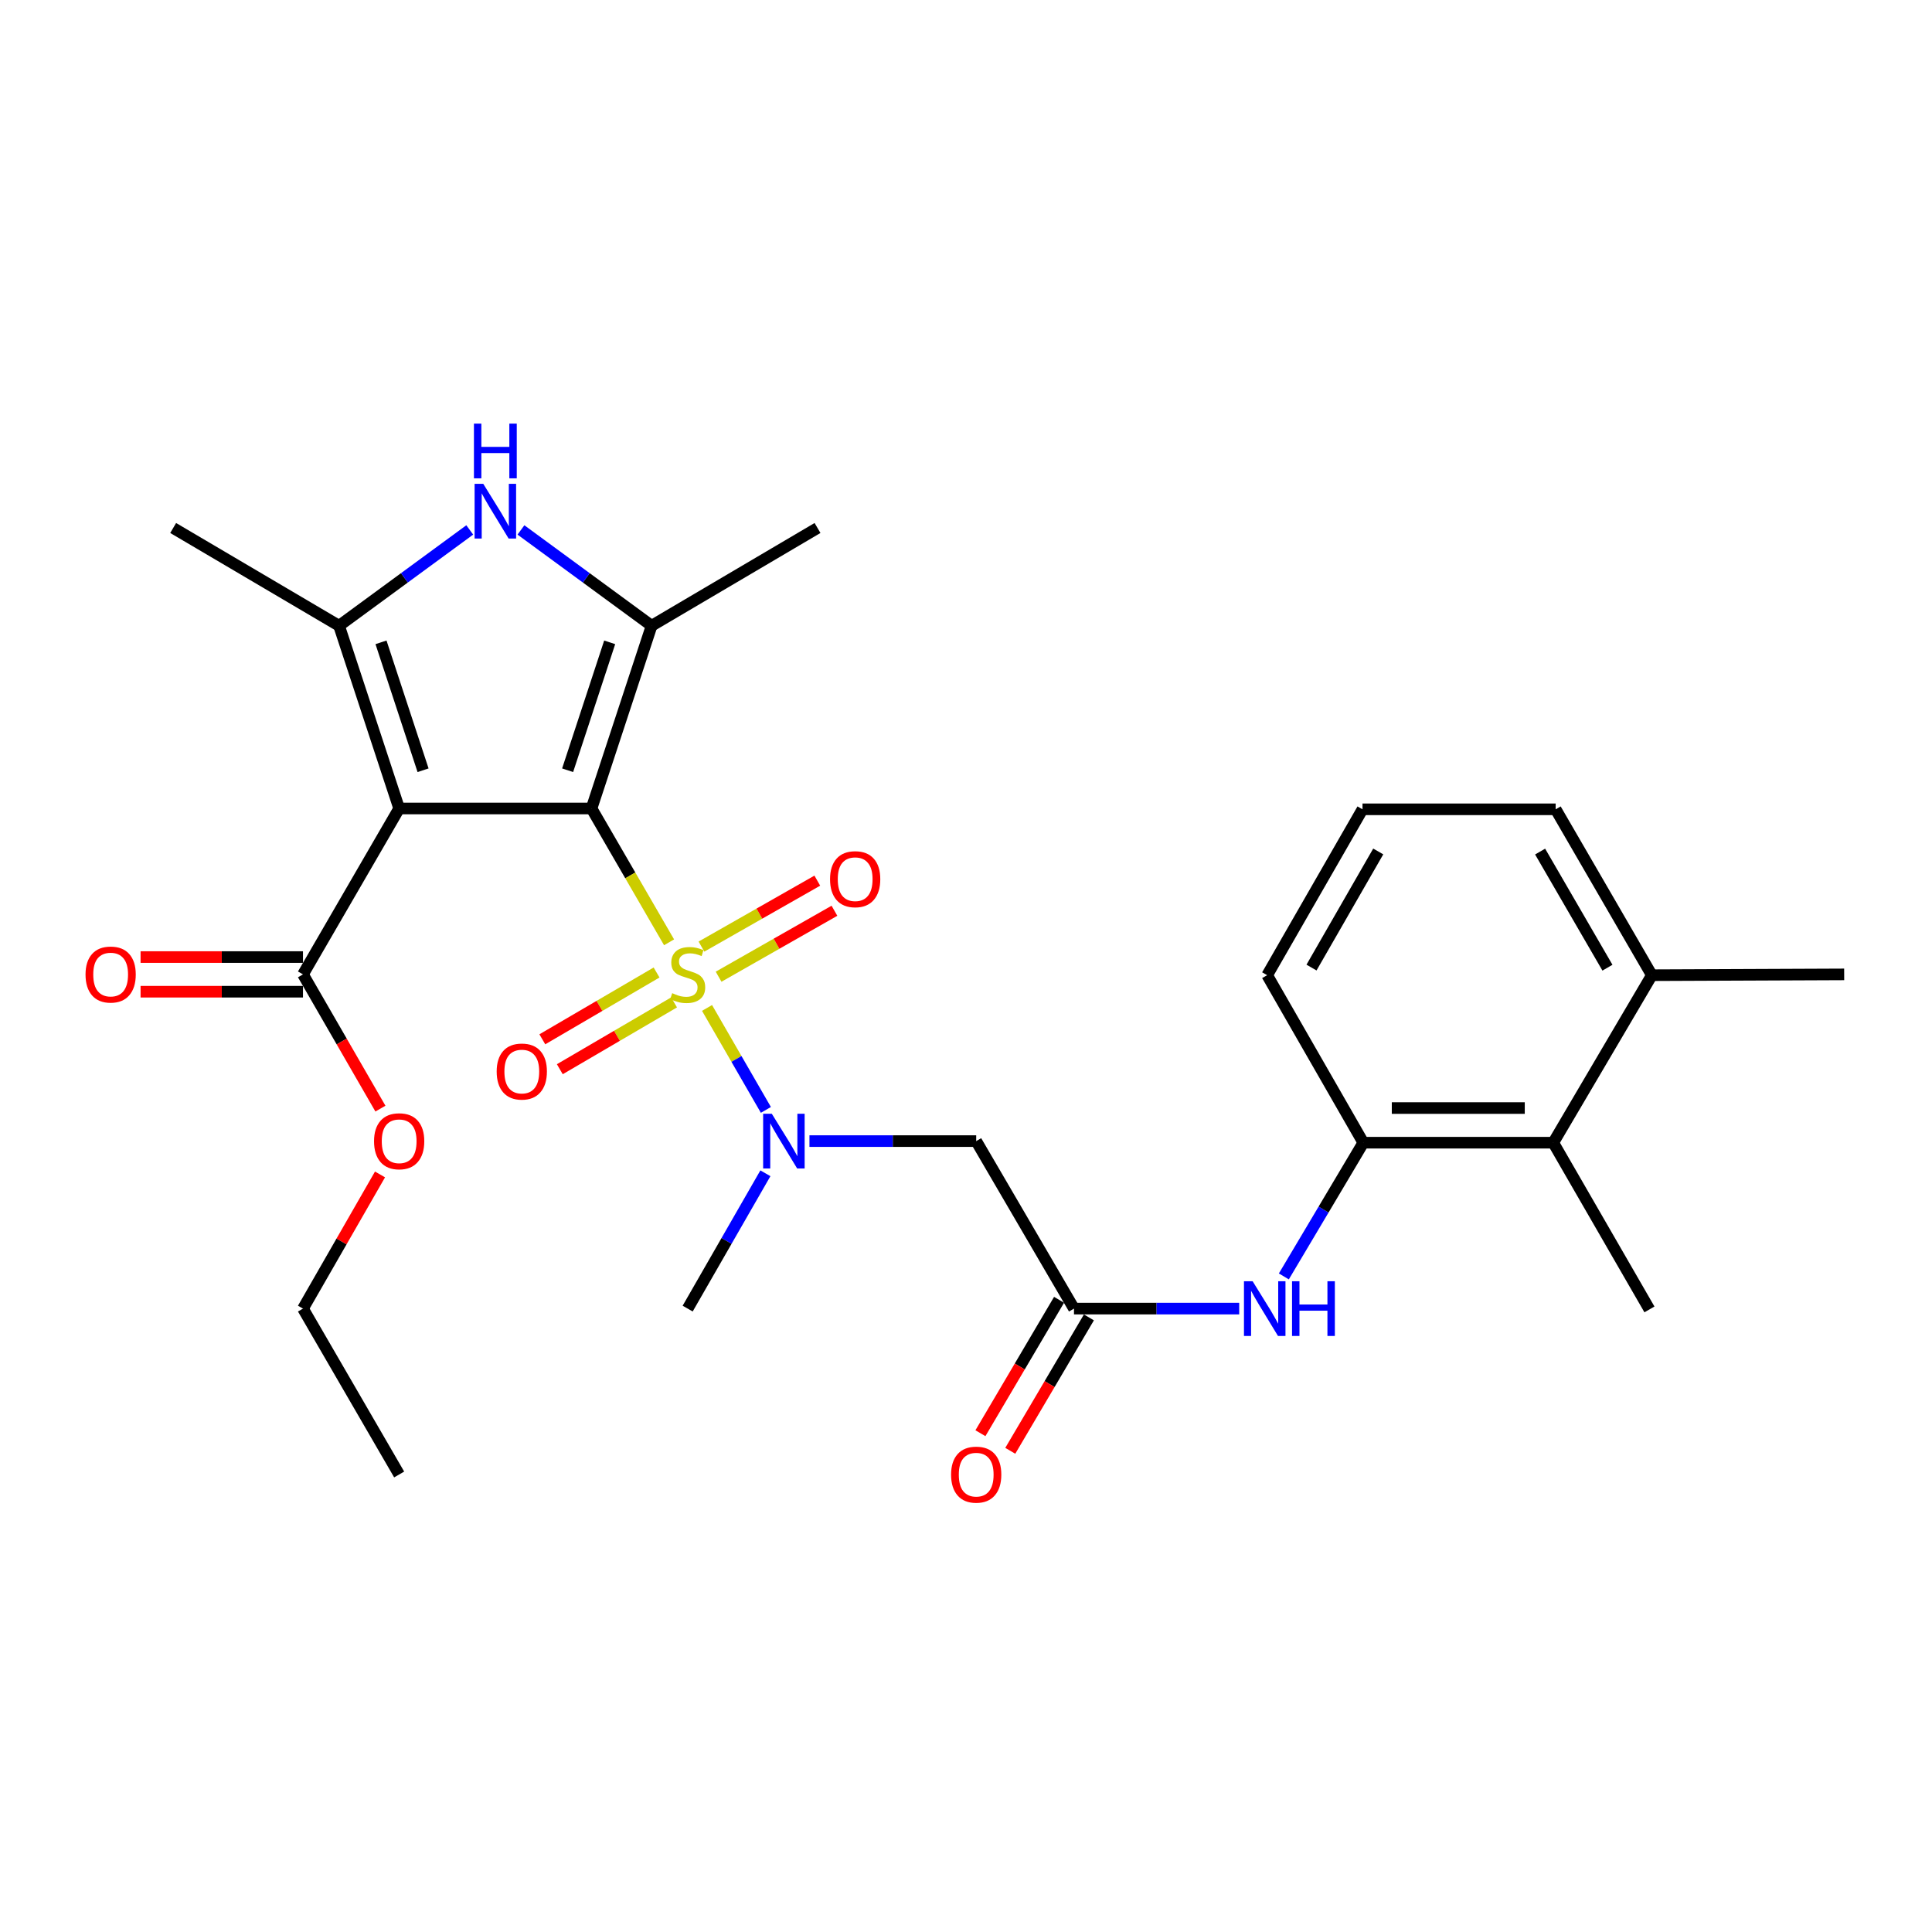 <?xml version='1.0' encoding='iso-8859-1'?>
<svg version='1.1' baseProfile='full'
              xmlns='http://www.w3.org/2000/svg'
                      xmlns:rdkit='http://www.rdkit.org/xml'
                      xmlns:xlink='http://www.w3.org/1999/xlink'
                  xml:space='preserve'
width='1000px' height='1000px' viewBox='0 0 1000 1000'>
<!-- END OF HEADER -->
<rect style='opacity:1.0;fill:#FFFFFF;stroke:none' width='1000' height='1000' x='0' y='0'> </rect>
<path class='bond-0' d='M 306.168,418.469 L 326.241,453.104' style='fill:none;fill-rule:evenodd;stroke:#000000;stroke-width:6px;stroke-linecap:butt;stroke-linejoin:miter;stroke-opacity:1' />
<path class='bond-0' d='M 326.241,453.104 L 346.313,487.739' style='fill:none;fill-rule:evenodd;stroke:#CCCC00;stroke-width:6px;stroke-linecap:butt;stroke-linejoin:miter;stroke-opacity:1' />
<path class='bond-1' d='M 306.168,418.469 L 206.607,418.469' style='fill:none;fill-rule:evenodd;stroke:#000000;stroke-width:6px;stroke-linecap:butt;stroke-linejoin:miter;stroke-opacity:1' />
<path class='bond-2' d='M 306.168,418.469 L 337.273,323.889' style='fill:none;fill-rule:evenodd;stroke:#000000;stroke-width:6px;stroke-linecap:butt;stroke-linejoin:miter;stroke-opacity:1' />
<path class='bond-2' d='M 293.798,398.679 L 315.571,332.473' style='fill:none;fill-rule:evenodd;stroke:#000000;stroke-width:6px;stroke-linecap:butt;stroke-linejoin:miter;stroke-opacity:1' />
<path class='bond-5' d='M 365.96,521.711 L 381.189,548.096' style='fill:none;fill-rule:evenodd;stroke:#CCCC00;stroke-width:6px;stroke-linecap:butt;stroke-linejoin:miter;stroke-opacity:1' />
<path class='bond-5' d='M 381.189,548.096 L 396.418,574.481' style='fill:none;fill-rule:evenodd;stroke:#0000FF;stroke-width:6px;stroke-linecap:butt;stroke-linejoin:miter;stroke-opacity:1' />
<path class='bond-11' d='M 339.841,503.364 L 310.274,520.654' style='fill:none;fill-rule:evenodd;stroke:#CCCC00;stroke-width:6px;stroke-linecap:butt;stroke-linejoin:miter;stroke-opacity:1' />
<path class='bond-11' d='M 310.274,520.654 L 280.707,537.944' style='fill:none;fill-rule:evenodd;stroke:#FF0000;stroke-width:6px;stroke-linecap:butt;stroke-linejoin:miter;stroke-opacity:1' />
<path class='bond-11' d='M 348.894,518.844 L 319.327,536.135' style='fill:none;fill-rule:evenodd;stroke:#CCCC00;stroke-width:6px;stroke-linecap:butt;stroke-linejoin:miter;stroke-opacity:1' />
<path class='bond-11' d='M 319.327,536.135 L 289.76,553.425' style='fill:none;fill-rule:evenodd;stroke:#FF0000;stroke-width:6px;stroke-linecap:butt;stroke-linejoin:miter;stroke-opacity:1' />
<path class='bond-12' d='M 371.944,505.544 L 401.926,488.475' style='fill:none;fill-rule:evenodd;stroke:#CCCC00;stroke-width:6px;stroke-linecap:butt;stroke-linejoin:miter;stroke-opacity:1' />
<path class='bond-12' d='M 401.926,488.475 L 431.908,471.407' style='fill:none;fill-rule:evenodd;stroke:#FF0000;stroke-width:6px;stroke-linecap:butt;stroke-linejoin:miter;stroke-opacity:1' />
<path class='bond-12' d='M 363.072,489.959 L 393.054,472.89' style='fill:none;fill-rule:evenodd;stroke:#CCCC00;stroke-width:6px;stroke-linecap:butt;stroke-linejoin:miter;stroke-opacity:1' />
<path class='bond-12' d='M 393.054,472.89 L 423.035,455.822' style='fill:none;fill-rule:evenodd;stroke:#FF0000;stroke-width:6px;stroke-linecap:butt;stroke-linejoin:miter;stroke-opacity:1' />
<path class='bond-3' d='M 206.607,418.469 L 175.503,323.889' style='fill:none;fill-rule:evenodd;stroke:#000000;stroke-width:6px;stroke-linecap:butt;stroke-linejoin:miter;stroke-opacity:1' />
<path class='bond-3' d='M 218.978,398.679 L 197.204,332.473' style='fill:none;fill-rule:evenodd;stroke:#000000;stroke-width:6px;stroke-linecap:butt;stroke-linejoin:miter;stroke-opacity:1' />
<path class='bond-6' d='M 206.607,418.469 L 156.822,504.34' style='fill:none;fill-rule:evenodd;stroke:#000000;stroke-width:6px;stroke-linecap:butt;stroke-linejoin:miter;stroke-opacity:1' />
<path class='bond-4' d='M 337.273,323.889 L 303.457,299.091' style='fill:none;fill-rule:evenodd;stroke:#000000;stroke-width:6px;stroke-linecap:butt;stroke-linejoin:miter;stroke-opacity:1' />
<path class='bond-4' d='M 303.457,299.091 L 269.64,274.293' style='fill:none;fill-rule:evenodd;stroke:#0000FF;stroke-width:6px;stroke-linecap:butt;stroke-linejoin:miter;stroke-opacity:1' />
<path class='bond-18' d='M 337.273,323.889 L 423.145,273.287' style='fill:none;fill-rule:evenodd;stroke:#000000;stroke-width:6px;stroke-linecap:butt;stroke-linejoin:miter;stroke-opacity:1' />
<path class='bond-19' d='M 175.503,323.889 L 89.631,273.287' style='fill:none;fill-rule:evenodd;stroke:#000000;stroke-width:6px;stroke-linecap:butt;stroke-linejoin:miter;stroke-opacity:1' />
<path class='bond-28' d='M 175.503,323.889 L 209.324,299.091' style='fill:none;fill-rule:evenodd;stroke:#000000;stroke-width:6px;stroke-linecap:butt;stroke-linejoin:miter;stroke-opacity:1' />
<path class='bond-28' d='M 209.324,299.091 L 243.145,274.292' style='fill:none;fill-rule:evenodd;stroke:#0000FF;stroke-width:6px;stroke-linecap:butt;stroke-linejoin:miter;stroke-opacity:1' />
<path class='bond-7' d='M 418.968,590.631 L 462.124,590.631' style='fill:none;fill-rule:evenodd;stroke:#0000FF;stroke-width:6px;stroke-linecap:butt;stroke-linejoin:miter;stroke-opacity:1' />
<path class='bond-7' d='M 462.124,590.631 L 505.28,590.631' style='fill:none;fill-rule:evenodd;stroke:#000000;stroke-width:6px;stroke-linecap:butt;stroke-linejoin:miter;stroke-opacity:1' />
<path class='bond-20' d='M 396.169,607.29 L 376.051,642.31' style='fill:none;fill-rule:evenodd;stroke:#0000FF;stroke-width:6px;stroke-linecap:butt;stroke-linejoin:miter;stroke-opacity:1' />
<path class='bond-20' d='M 376.051,642.31 L 355.934,677.329' style='fill:none;fill-rule:evenodd;stroke:#000000;stroke-width:6px;stroke-linecap:butt;stroke-linejoin:miter;stroke-opacity:1' />
<path class='bond-14' d='M 156.822,495.374 L 114.791,495.374' style='fill:none;fill-rule:evenodd;stroke:#000000;stroke-width:6px;stroke-linecap:butt;stroke-linejoin:miter;stroke-opacity:1' />
<path class='bond-14' d='M 114.791,495.374 L 72.76,495.374' style='fill:none;fill-rule:evenodd;stroke:#FF0000;stroke-width:6px;stroke-linecap:butt;stroke-linejoin:miter;stroke-opacity:1' />
<path class='bond-14' d='M 156.822,513.307 L 114.791,513.307' style='fill:none;fill-rule:evenodd;stroke:#000000;stroke-width:6px;stroke-linecap:butt;stroke-linejoin:miter;stroke-opacity:1' />
<path class='bond-14' d='M 114.791,513.307 L 72.76,513.307' style='fill:none;fill-rule:evenodd;stroke:#FF0000;stroke-width:6px;stroke-linecap:butt;stroke-linejoin:miter;stroke-opacity:1' />
<path class='bond-17' d='M 156.822,504.34 L 176.865,539.08' style='fill:none;fill-rule:evenodd;stroke:#000000;stroke-width:6px;stroke-linecap:butt;stroke-linejoin:miter;stroke-opacity:1' />
<path class='bond-17' d='M 176.865,539.08 L 196.908,573.82' style='fill:none;fill-rule:evenodd;stroke:#FF0000;stroke-width:6px;stroke-linecap:butt;stroke-linejoin:miter;stroke-opacity:1' />
<path class='bond-8' d='M 505.28,590.631 L 555.893,677.329' style='fill:none;fill-rule:evenodd;stroke:#000000;stroke-width:6px;stroke-linecap:butt;stroke-linejoin:miter;stroke-opacity:1' />
<path class='bond-9' d='M 555.893,677.329 L 598.651,677.329' style='fill:none;fill-rule:evenodd;stroke:#000000;stroke-width:6px;stroke-linecap:butt;stroke-linejoin:miter;stroke-opacity:1' />
<path class='bond-9' d='M 598.651,677.329 L 641.409,677.329' style='fill:none;fill-rule:evenodd;stroke:#0000FF;stroke-width:6px;stroke-linecap:butt;stroke-linejoin:miter;stroke-opacity:1' />
<path class='bond-15' d='M 548.168,672.776 L 527.817,707.301' style='fill:none;fill-rule:evenodd;stroke:#000000;stroke-width:6px;stroke-linecap:butt;stroke-linejoin:miter;stroke-opacity:1' />
<path class='bond-15' d='M 527.817,707.301 L 507.466,741.826' style='fill:none;fill-rule:evenodd;stroke:#FF0000;stroke-width:6px;stroke-linecap:butt;stroke-linejoin:miter;stroke-opacity:1' />
<path class='bond-15' d='M 563.617,681.883 L 543.266,716.408' style='fill:none;fill-rule:evenodd;stroke:#000000;stroke-width:6px;stroke-linecap:butt;stroke-linejoin:miter;stroke-opacity:1' />
<path class='bond-15' d='M 543.266,716.408 L 522.915,750.933' style='fill:none;fill-rule:evenodd;stroke:#FF0000;stroke-width:6px;stroke-linecap:butt;stroke-linejoin:miter;stroke-opacity:1' />
<path class='bond-10' d='M 664.516,660.672 L 685.082,626.065' style='fill:none;fill-rule:evenodd;stroke:#0000FF;stroke-width:6px;stroke-linecap:butt;stroke-linejoin:miter;stroke-opacity:1' />
<path class='bond-10' d='M 685.082,626.065 L 705.648,591.457' style='fill:none;fill-rule:evenodd;stroke:#000000;stroke-width:6px;stroke-linecap:butt;stroke-linejoin:miter;stroke-opacity:1' />
<path class='bond-13' d='M 705.648,591.457 L 803.964,591.457' style='fill:none;fill-rule:evenodd;stroke:#000000;stroke-width:6px;stroke-linecap:butt;stroke-linejoin:miter;stroke-opacity:1' />
<path class='bond-13' d='M 720.395,573.524 L 789.216,573.524' style='fill:none;fill-rule:evenodd;stroke:#000000;stroke-width:6px;stroke-linecap:butt;stroke-linejoin:miter;stroke-opacity:1' />
<path class='bond-21' d='M 705.648,591.457 L 655.882,504.759' style='fill:none;fill-rule:evenodd;stroke:#000000;stroke-width:6px;stroke-linecap:butt;stroke-linejoin:miter;stroke-opacity:1' />
<path class='bond-16' d='M 803.964,591.457 L 854.994,504.759' style='fill:none;fill-rule:evenodd;stroke:#000000;stroke-width:6px;stroke-linecap:butt;stroke-linejoin:miter;stroke-opacity:1' />
<path class='bond-23' d='M 803.964,591.457 L 853.749,677.748' style='fill:none;fill-rule:evenodd;stroke:#000000;stroke-width:6px;stroke-linecap:butt;stroke-linejoin:miter;stroke-opacity:1' />
<path class='bond-25' d='M 854.994,504.759 L 954.545,504.34' style='fill:none;fill-rule:evenodd;stroke:#000000;stroke-width:6px;stroke-linecap:butt;stroke-linejoin:miter;stroke-opacity:1' />
<path class='bond-29' d='M 854.994,504.759 L 805.209,418.897' style='fill:none;fill-rule:evenodd;stroke:#000000;stroke-width:6px;stroke-linecap:butt;stroke-linejoin:miter;stroke-opacity:1' />
<path class='bond-29' d='M 832.012,500.875 L 797.163,440.772' style='fill:none;fill-rule:evenodd;stroke:#000000;stroke-width:6px;stroke-linecap:butt;stroke-linejoin:miter;stroke-opacity:1' />
<path class='bond-26' d='M 196.696,607.89 L 176.759,642.61' style='fill:none;fill-rule:evenodd;stroke:#FF0000;stroke-width:6px;stroke-linecap:butt;stroke-linejoin:miter;stroke-opacity:1' />
<path class='bond-26' d='M 176.759,642.61 L 156.822,677.329' style='fill:none;fill-rule:evenodd;stroke:#000000;stroke-width:6px;stroke-linecap:butt;stroke-linejoin:miter;stroke-opacity:1' />
<path class='bond-22' d='M 655.882,504.759 L 705.229,418.897' style='fill:none;fill-rule:evenodd;stroke:#000000;stroke-width:6px;stroke-linecap:butt;stroke-linejoin:miter;stroke-opacity:1' />
<path class='bond-22' d='M 678.833,500.816 L 713.376,440.712' style='fill:none;fill-rule:evenodd;stroke:#000000;stroke-width:6px;stroke-linecap:butt;stroke-linejoin:miter;stroke-opacity:1' />
<path class='bond-24' d='M 705.229,418.897 L 805.209,418.897' style='fill:none;fill-rule:evenodd;stroke:#000000;stroke-width:6px;stroke-linecap:butt;stroke-linejoin:miter;stroke-opacity:1' />
<path class='bond-27' d='M 156.822,677.329 L 206.607,763.191' style='fill:none;fill-rule:evenodd;stroke:#000000;stroke-width:6px;stroke-linecap:butt;stroke-linejoin:miter;stroke-opacity:1' />
<path  class='atom-1' d='M 347.934 514.06
Q 348.254 514.18, 349.574 514.74
Q 350.894 515.3, 352.334 515.66
Q 353.814 515.98, 355.254 515.98
Q 357.934 515.98, 359.494 514.7
Q 361.054 513.38, 361.054 511.1
Q 361.054 509.54, 360.254 508.58
Q 359.494 507.62, 358.294 507.1
Q 357.094 506.58, 355.094 505.98
Q 352.574 505.22, 351.054 504.5
Q 349.574 503.78, 348.494 502.26
Q 347.454 500.74, 347.454 498.18
Q 347.454 494.62, 349.854 492.42
Q 352.294 490.22, 357.094 490.22
Q 360.374 490.22, 364.094 491.78
L 363.174 494.86
Q 359.774 493.46, 357.214 493.46
Q 354.454 493.46, 352.934 494.62
Q 351.414 495.74, 351.454 497.7
Q 351.454 499.22, 352.214 500.14
Q 353.014 501.06, 354.134 501.58
Q 355.294 502.1, 357.214 502.7
Q 359.774 503.5, 361.294 504.3
Q 362.814 505.1, 363.894 506.74
Q 365.014 508.34, 365.014 511.1
Q 365.014 515.02, 362.374 517.14
Q 359.774 519.22, 355.414 519.22
Q 352.894 519.22, 350.974 518.66
Q 349.094 518.14, 346.854 517.22
L 347.934 514.06
' fill='#CCCC00'/>
<path  class='atom-5' d='M 250.133 250.419
L 259.413 265.419
Q 260.333 266.899, 261.813 269.579
Q 263.293 272.259, 263.373 272.419
L 263.373 250.419
L 267.133 250.419
L 267.133 278.739
L 263.253 278.739
L 253.293 262.339
Q 252.133 260.419, 250.893 258.219
Q 249.693 256.019, 249.333 255.339
L 249.333 278.739
L 245.653 278.739
L 245.653 250.419
L 250.133 250.419
' fill='#0000FF'/>
<path  class='atom-5' d='M 245.313 219.267
L 249.153 219.267
L 249.153 231.307
L 263.633 231.307
L 263.633 219.267
L 267.473 219.267
L 267.473 247.587
L 263.633 247.587
L 263.633 234.507
L 249.153 234.507
L 249.153 247.587
L 245.313 247.587
L 245.313 219.267
' fill='#0000FF'/>
<path  class='atom-6' d='M 399.479 576.471
L 408.759 591.471
Q 409.679 592.951, 411.159 595.631
Q 412.639 598.311, 412.719 598.471
L 412.719 576.471
L 416.479 576.471
L 416.479 604.791
L 412.599 604.791
L 402.639 588.391
Q 401.479 586.471, 400.239 584.271
Q 399.039 582.071, 398.679 581.391
L 398.679 604.791
L 394.999 604.791
L 394.999 576.471
L 399.479 576.471
' fill='#0000FF'/>
<path  class='atom-10' d='M 648.357 663.169
L 657.637 678.169
Q 658.557 679.649, 660.037 682.329
Q 661.517 685.009, 661.597 685.169
L 661.597 663.169
L 665.357 663.169
L 665.357 691.489
L 661.477 691.489
L 651.517 675.089
Q 650.357 673.169, 649.117 670.969
Q 647.917 668.769, 647.557 668.089
L 647.557 691.489
L 643.877 691.489
L 643.877 663.169
L 648.357 663.169
' fill='#0000FF'/>
<path  class='atom-10' d='M 668.757 663.169
L 672.597 663.169
L 672.597 675.209
L 687.077 675.209
L 687.077 663.169
L 690.917 663.169
L 690.917 691.489
L 687.077 691.489
L 687.077 678.409
L 672.597 678.409
L 672.597 691.489
L 668.757 691.489
L 668.757 663.169
' fill='#0000FF'/>
<path  class='atom-12' d='M 257.082 554.624
Q 257.082 547.824, 260.442 544.024
Q 263.802 540.224, 270.082 540.224
Q 276.362 540.224, 279.722 544.024
Q 283.082 547.824, 283.082 554.624
Q 283.082 561.504, 279.682 565.424
Q 276.282 569.304, 270.082 569.304
Q 263.842 569.304, 260.442 565.424
Q 257.082 561.544, 257.082 554.624
M 270.082 566.104
Q 274.402 566.104, 276.722 563.224
Q 279.082 560.304, 279.082 554.624
Q 279.082 549.064, 276.722 546.264
Q 274.402 543.424, 270.082 543.424
Q 265.762 543.424, 263.402 546.224
Q 261.082 549.024, 261.082 554.624
Q 261.082 560.344, 263.402 563.224
Q 265.762 566.104, 270.082 566.104
' fill='#FF0000'/>
<path  class='atom-13' d='M 429.633 455.063
Q 429.633 448.263, 432.993 444.463
Q 436.353 440.663, 442.633 440.663
Q 448.913 440.663, 452.273 444.463
Q 455.633 448.263, 455.633 455.063
Q 455.633 461.943, 452.233 465.863
Q 448.833 469.743, 442.633 469.743
Q 436.393 469.743, 432.993 465.863
Q 429.633 461.983, 429.633 455.063
M 442.633 466.543
Q 446.953 466.543, 449.273 463.663
Q 451.633 460.743, 451.633 455.063
Q 451.633 449.503, 449.273 446.703
Q 446.953 443.863, 442.633 443.863
Q 438.313 443.863, 435.953 446.663
Q 433.633 449.463, 433.633 455.063
Q 433.633 460.783, 435.953 463.663
Q 438.313 466.543, 442.633 466.543
' fill='#FF0000'/>
<path  class='atom-15' d='M 44.271 504.42
Q 44.271 497.62, 47.631 493.82
Q 50.991 490.02, 57.271 490.02
Q 63.551 490.02, 66.911 493.82
Q 70.271 497.62, 70.271 504.42
Q 70.271 511.3, 66.871 515.22
Q 63.471 519.1, 57.271 519.1
Q 51.031 519.1, 47.631 515.22
Q 44.271 511.34, 44.271 504.42
M 57.271 515.9
Q 61.591 515.9, 63.911 513.02
Q 66.271 510.1, 66.271 504.42
Q 66.271 498.86, 63.911 496.06
Q 61.591 493.22, 57.271 493.22
Q 52.951 493.22, 50.591 496.02
Q 48.271 498.82, 48.271 504.42
Q 48.271 510.14, 50.591 513.02
Q 52.951 515.9, 57.271 515.9
' fill='#FF0000'/>
<path  class='atom-16' d='M 492.28 763.271
Q 492.28 756.471, 495.64 752.671
Q 499 748.871, 505.28 748.871
Q 511.56 748.871, 514.92 752.671
Q 518.28 756.471, 518.28 763.271
Q 518.28 770.151, 514.88 774.071
Q 511.48 777.951, 505.28 777.951
Q 499.04 777.951, 495.64 774.071
Q 492.28 770.191, 492.28 763.271
M 505.28 774.751
Q 509.6 774.751, 511.92 771.871
Q 514.28 768.951, 514.28 763.271
Q 514.28 757.711, 511.92 754.911
Q 509.6 752.071, 505.28 752.071
Q 500.96 752.071, 498.6 754.871
Q 496.28 757.671, 496.28 763.271
Q 496.28 768.991, 498.6 771.871
Q 500.96 774.751, 505.28 774.751
' fill='#FF0000'/>
<path  class='atom-18' d='M 193.607 590.711
Q 193.607 583.911, 196.967 580.111
Q 200.327 576.311, 206.607 576.311
Q 212.887 576.311, 216.247 580.111
Q 219.607 583.911, 219.607 590.711
Q 219.607 597.591, 216.207 601.511
Q 212.807 605.391, 206.607 605.391
Q 200.367 605.391, 196.967 601.511
Q 193.607 597.631, 193.607 590.711
M 206.607 602.191
Q 210.927 602.191, 213.247 599.311
Q 215.607 596.391, 215.607 590.711
Q 215.607 585.151, 213.247 582.351
Q 210.927 579.511, 206.607 579.511
Q 202.287 579.511, 199.927 582.311
Q 197.607 585.111, 197.607 590.711
Q 197.607 596.431, 199.927 599.311
Q 202.287 602.191, 206.607 602.191
' fill='#FF0000'/>
</svg>
